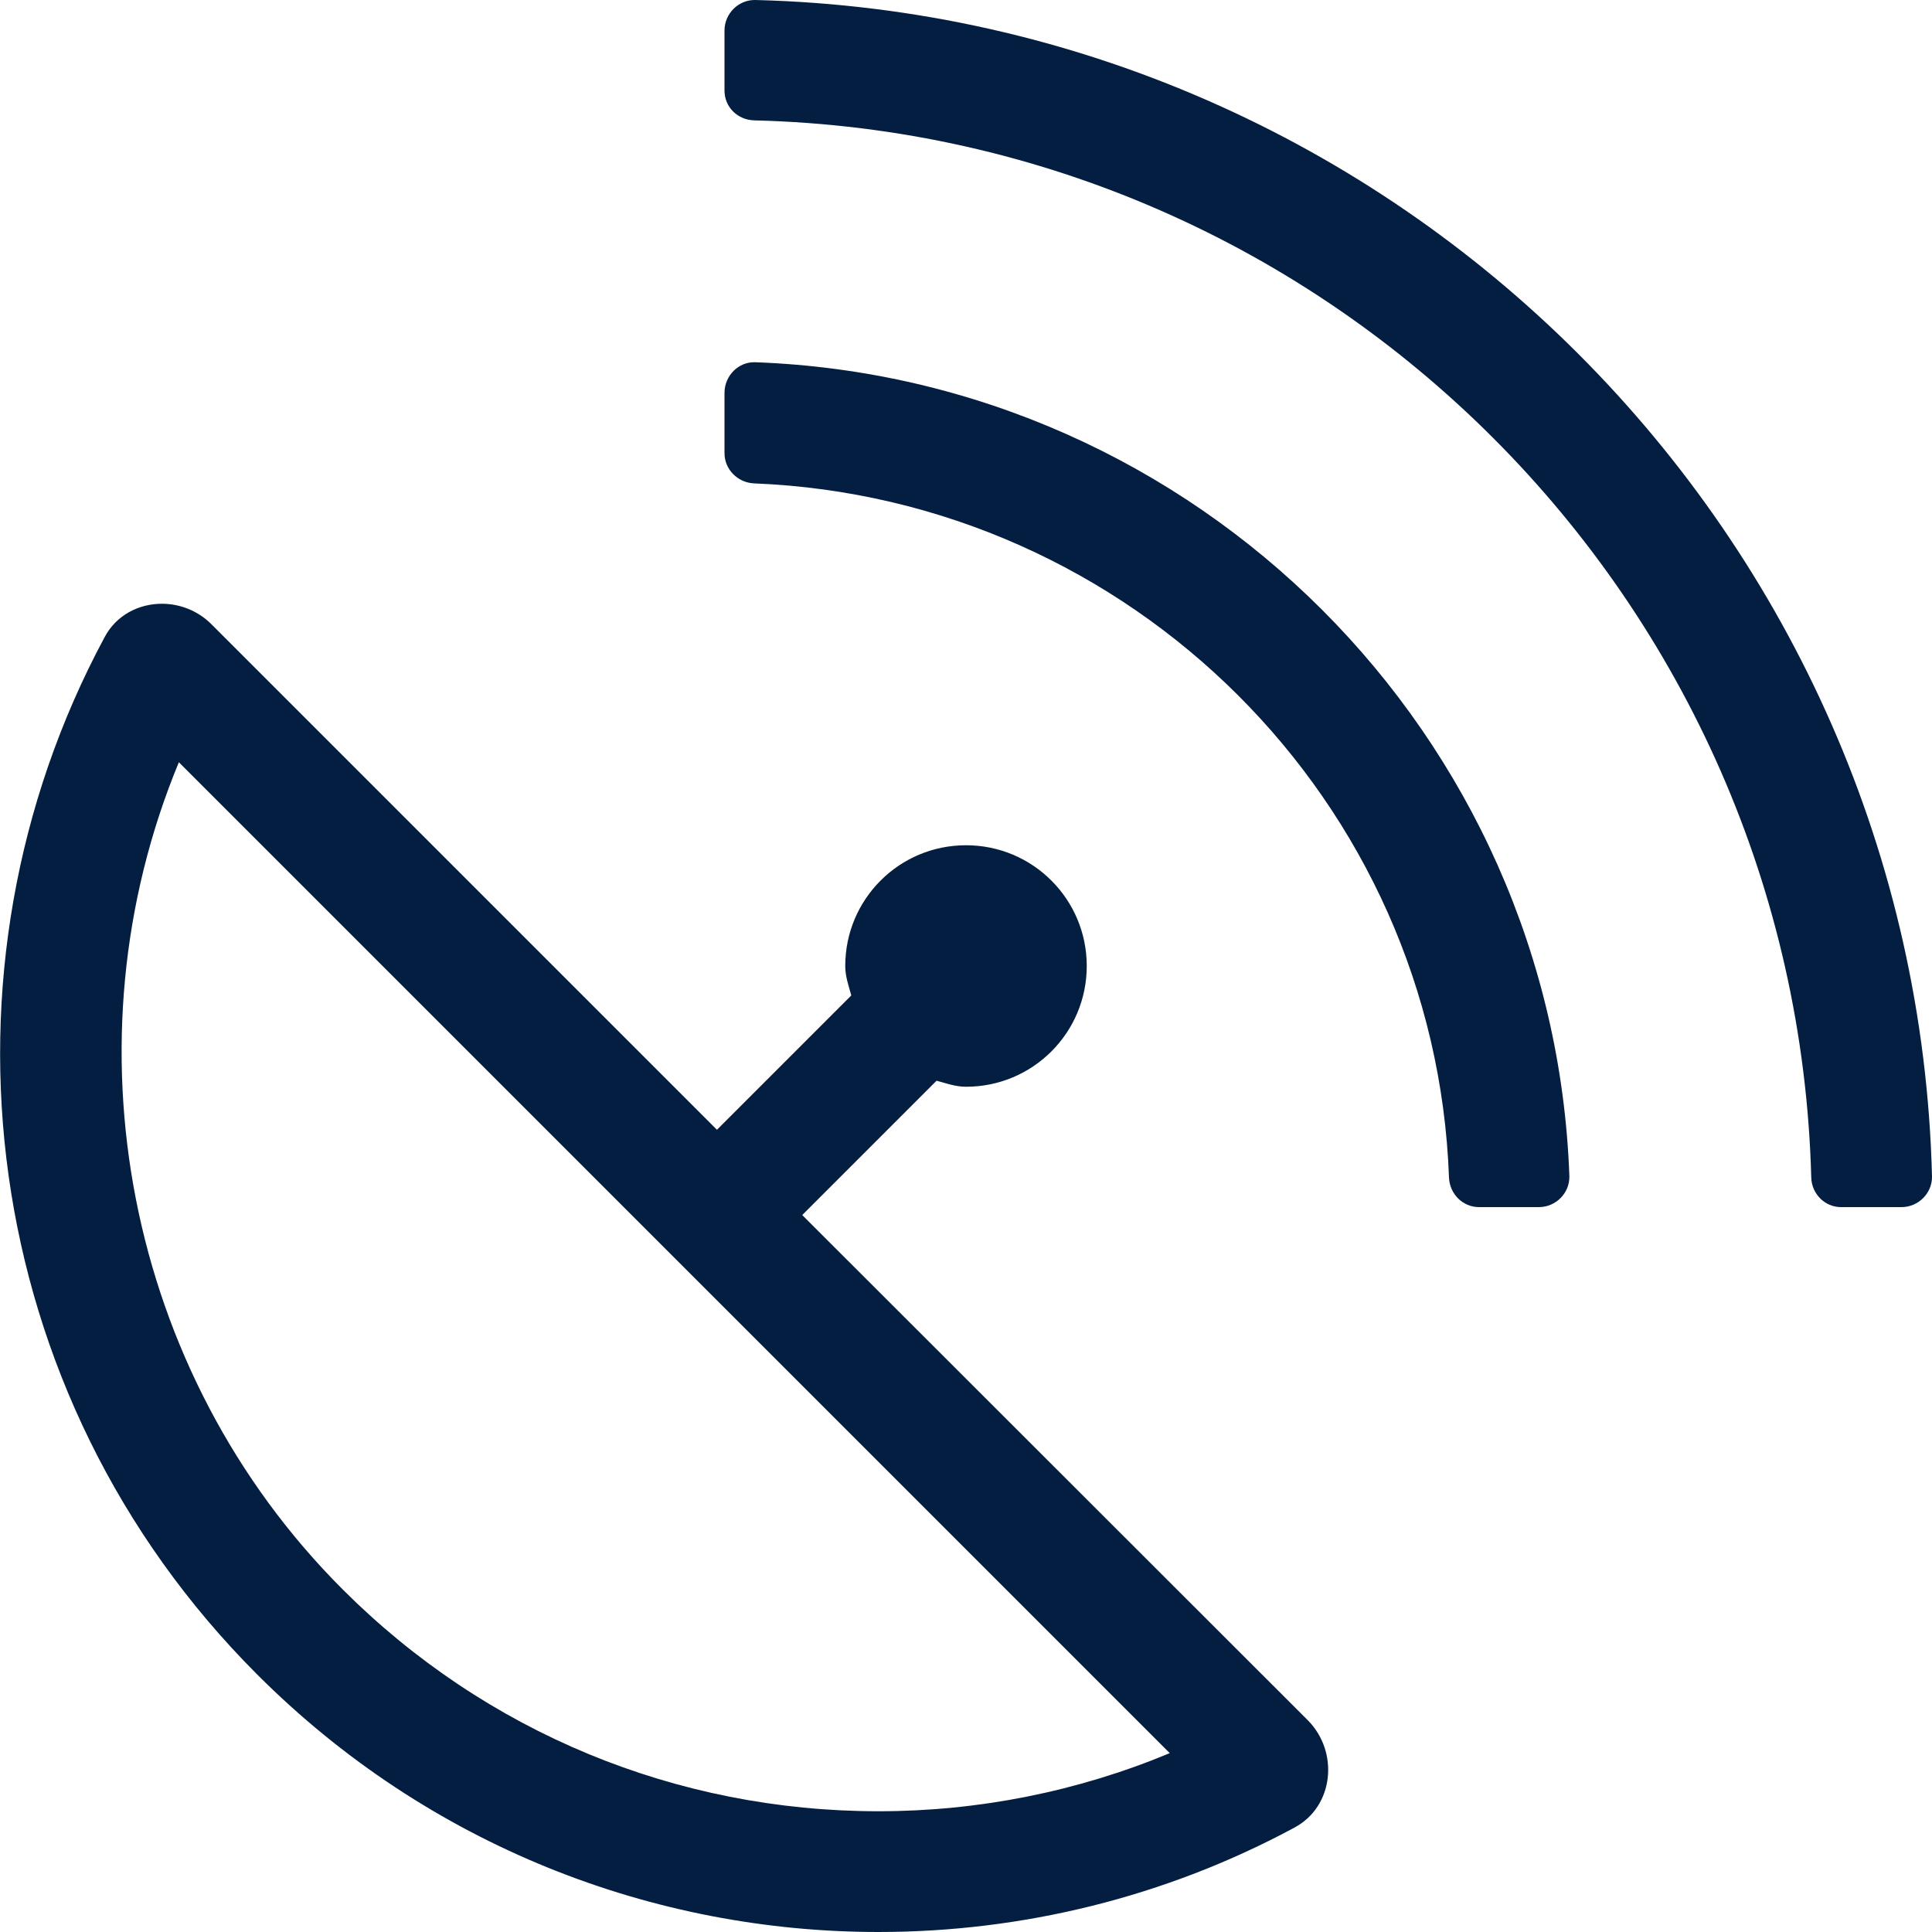 <svg xmlns="http://www.w3.org/2000/svg" viewBox="0 0 512 512"><path d="M212.6 322l35.6-35.6c2.6.7 5 1.6 7.8 1.6 17.7 0 32-14.3 32-32s-14.3-32-32-32-32 14.3-32 32c0 2.8.9 5.2 1.6 7.8L190 299.4l-134-134c-3.6-3.6-8.4-5.4-13.1-5.4-6.1 0-12.1 3-15.2 8.9-47.4 88.2-33.9 200.5 40.5 274.9 45.5 45.5 105.1 68.2 164.6 68.2 38 0 76-9.2 110.3-27.7 10.4-5.6 11.8-20 3.5-28.4L212.6 322zm20.2 158c-53.6 0-104.1-20.9-142-58.8C33.3 363.7 16.7 276.1 47.4 202L310 464.6c-24.5 10.2-50.7 15.4-77.2 15.4zM200.2 96c-4.5-.2-8.2 3.6-8.2 8.1v16c0 4.3 3.5 7.8 7.8 8 99.9 4 180.6 84.2 184.2 184 .2 4.3 3.6 7.8 8 7.8h15.8c4.5 0 8.2-3.7 8.1-8.2-4.2-117-98.7-211.4-215.7-215.7zm0-96c-4.5-.1-8.2 3.6-8.2 8.1V24c0 4.4 3.5 7.8 7.9 7.9C352.7 35.7 475.9 159.2 480 312c.1 4.4 3.6 7.9 7.9 7.9h16c4.5 0 8.2-3.7 8.1-8.2C507.7 141.8 370.2 4.3 200.2 0z" fill="#041e41"/></svg>